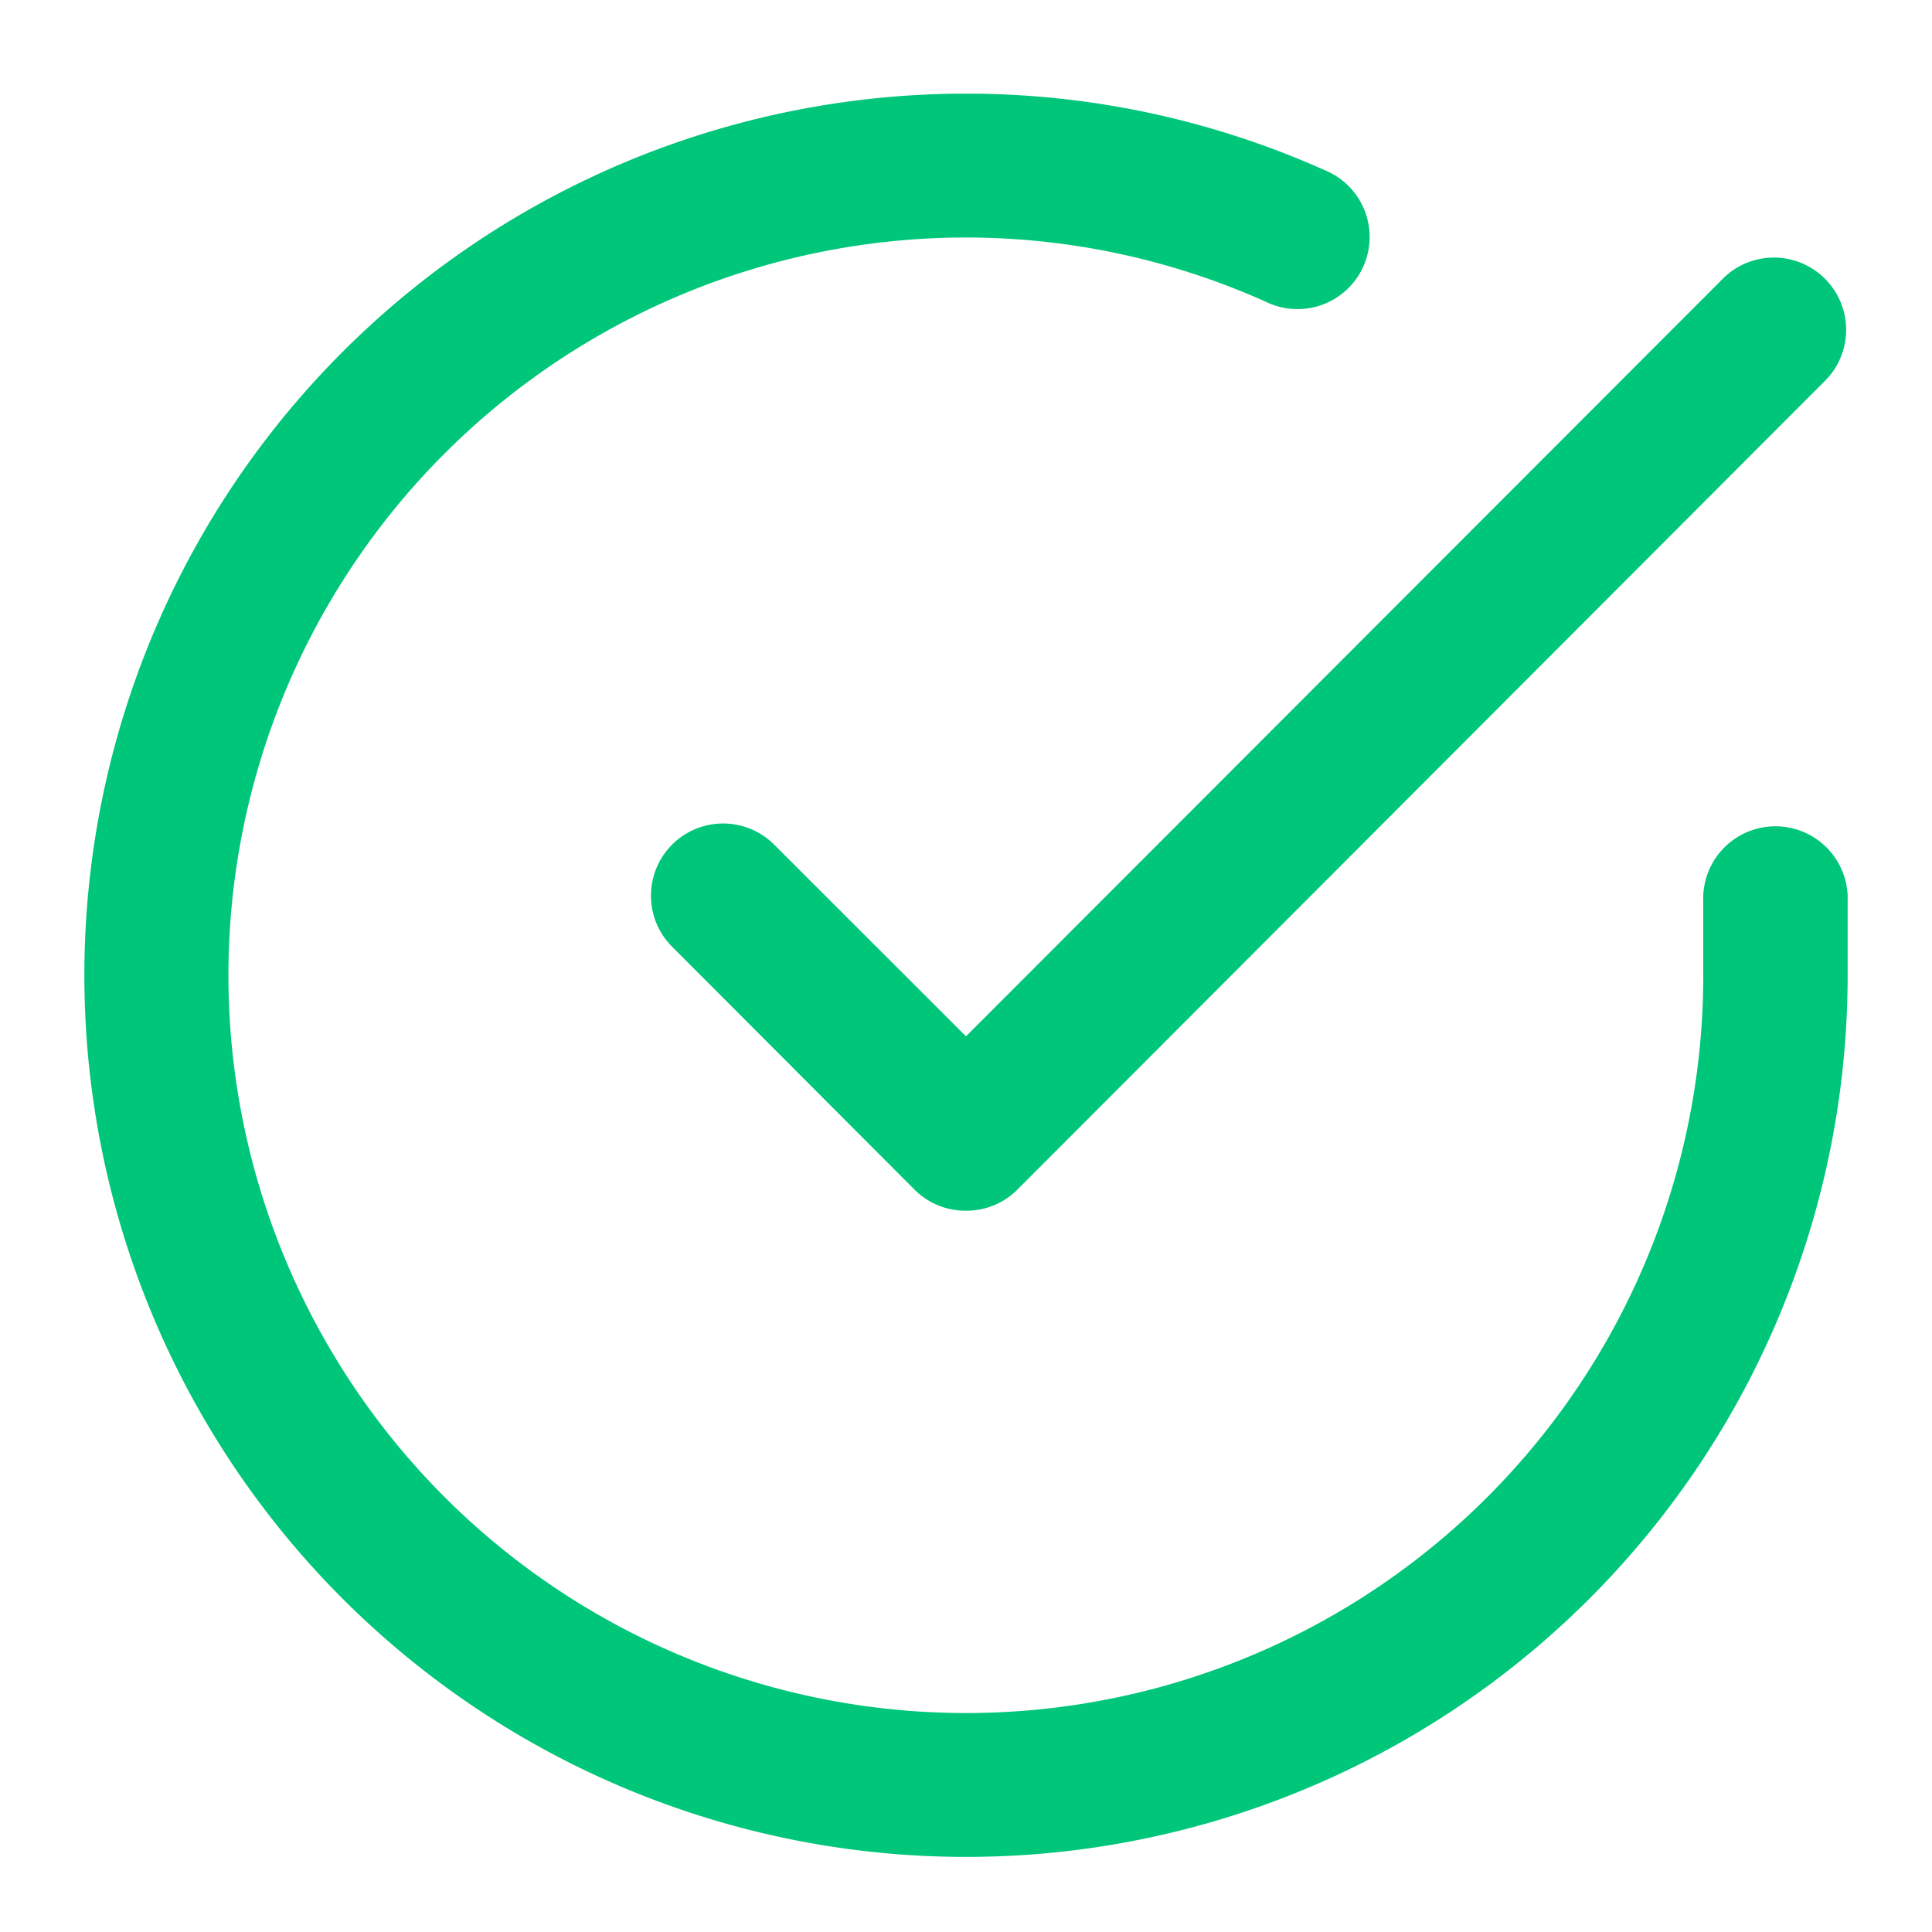 <svg xmlns="http://www.w3.org/2000/svg" viewBox="0 0 150 150"><defs><style>.a{fill:#00c67a;}</style></defs><path class="a" d="M75,144.17h0A68.45,68.45,0,0,1,75,7.27h0a68,68,0,0,1,27.82,5.93A5.6,5.6,0,1,1,98.3,23.44a56.88,56.88,0,0,0-23.27-5h0A57.24,57.24,0,0,0,75,133h0a57.24,57.24,0,0,0,57.24-57.2V70a5.61,5.61,0,1,1,11.21,0v5.78A68.45,68.45,0,0,1,75,144.17Z"/><path class="a" d="M75,94a5.59,5.59,0,0,1-4-1.64L52.18,73.5a5.6,5.6,0,1,1,7.93-7.92L75,80.46l58.88-58.94a5.61,5.61,0,0,1,7.93,7.93L79,92.35A5.58,5.58,0,0,1,75,94Z"/></svg>